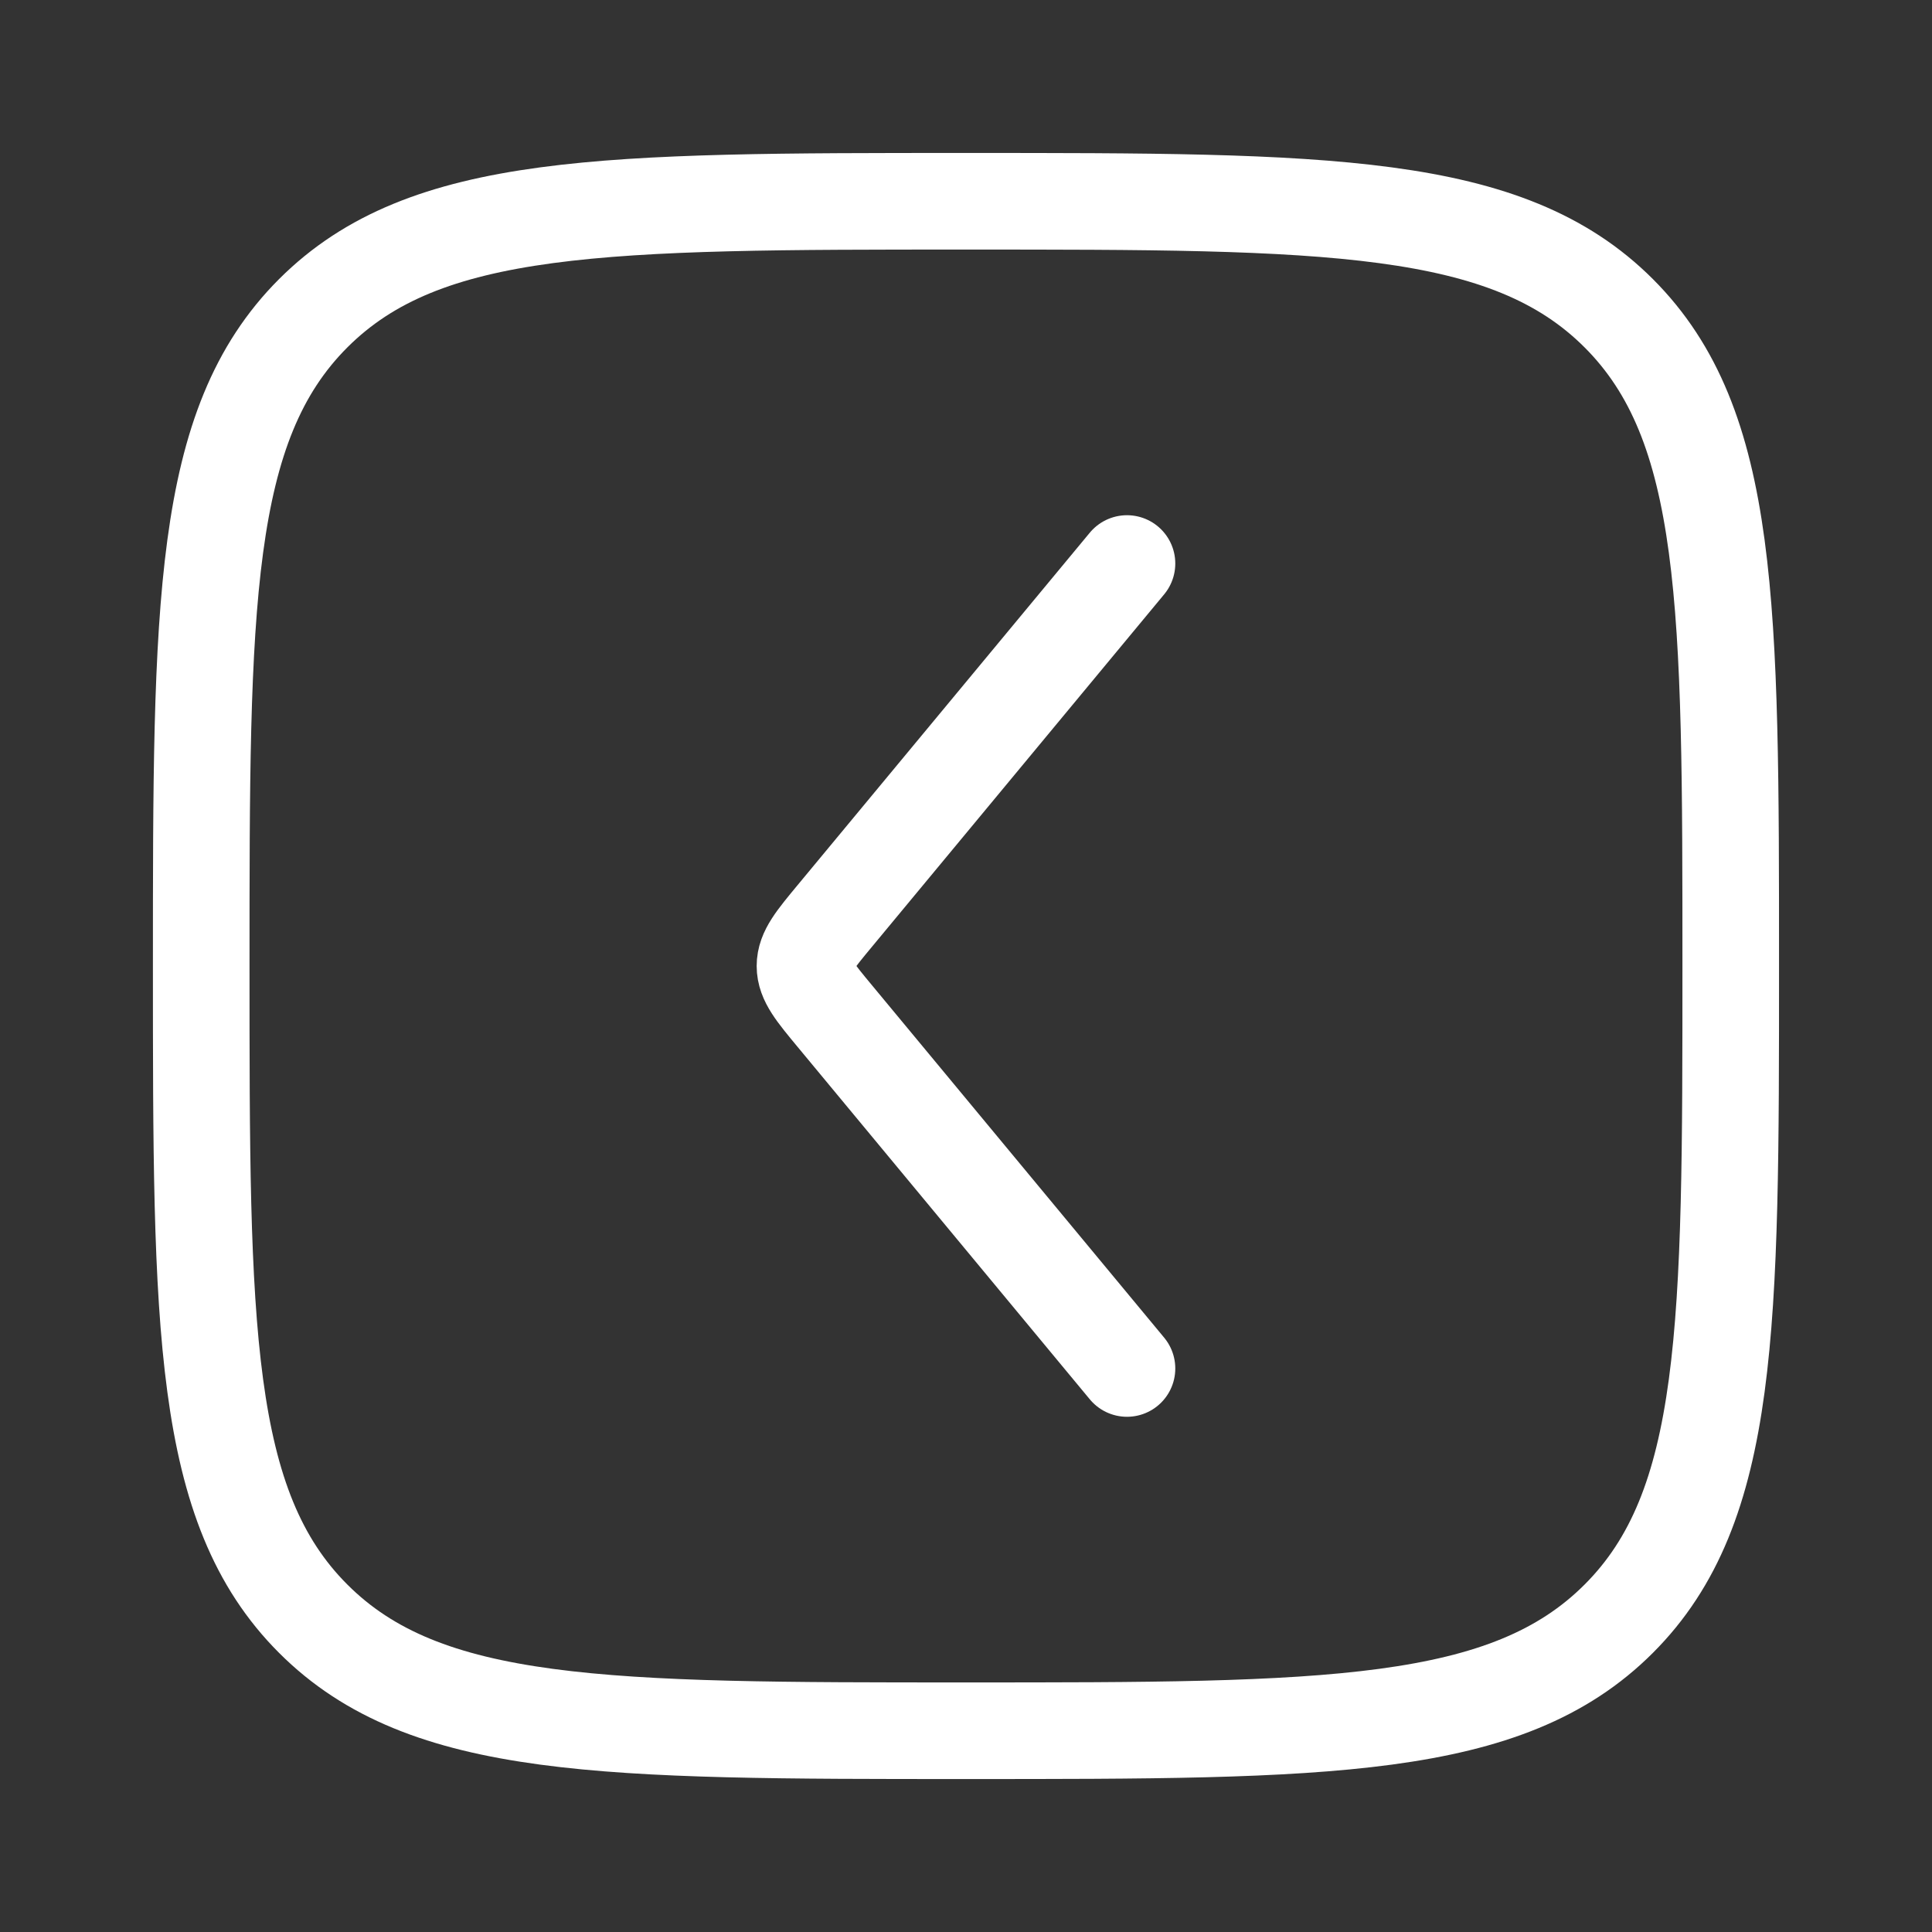 <svg width="40" height="40" viewBox="0 0 40 40" fill="none" xmlns="http://www.w3.org/2000/svg">
<rect x="0" y="0" width="40" height="40" fill="#333333" stroke="none"/>
<path d="M35.833 20C35.833 27.464 35.833 31.196 33.514 33.514C31.195 35.833 27.464 35.833 20 35.833C12.536 35.833 8.804 35.833 6.485 33.514C4.166 31.196 4.166 27.464 4.166 20C4.166 12.536 4.166 8.804 6.485 6.485C8.804 4.167 12.536 4.167 20 4.167C27.464 4.167 31.195 4.167 33.514 6.485C35.833 8.804 35.833 12.536 35.833 20Z" stroke="white" stroke-width="2"/>
<path d="M23.333 11.667L17.287 18.959C16.873 19.458 16.666 19.708 16.666 20C16.666 20.292 16.873 20.542 17.287 21.041L23.333 28.333" stroke="white" stroke-width="2" stroke-linecap="round" stroke-linejoin="round"/>
</svg>
